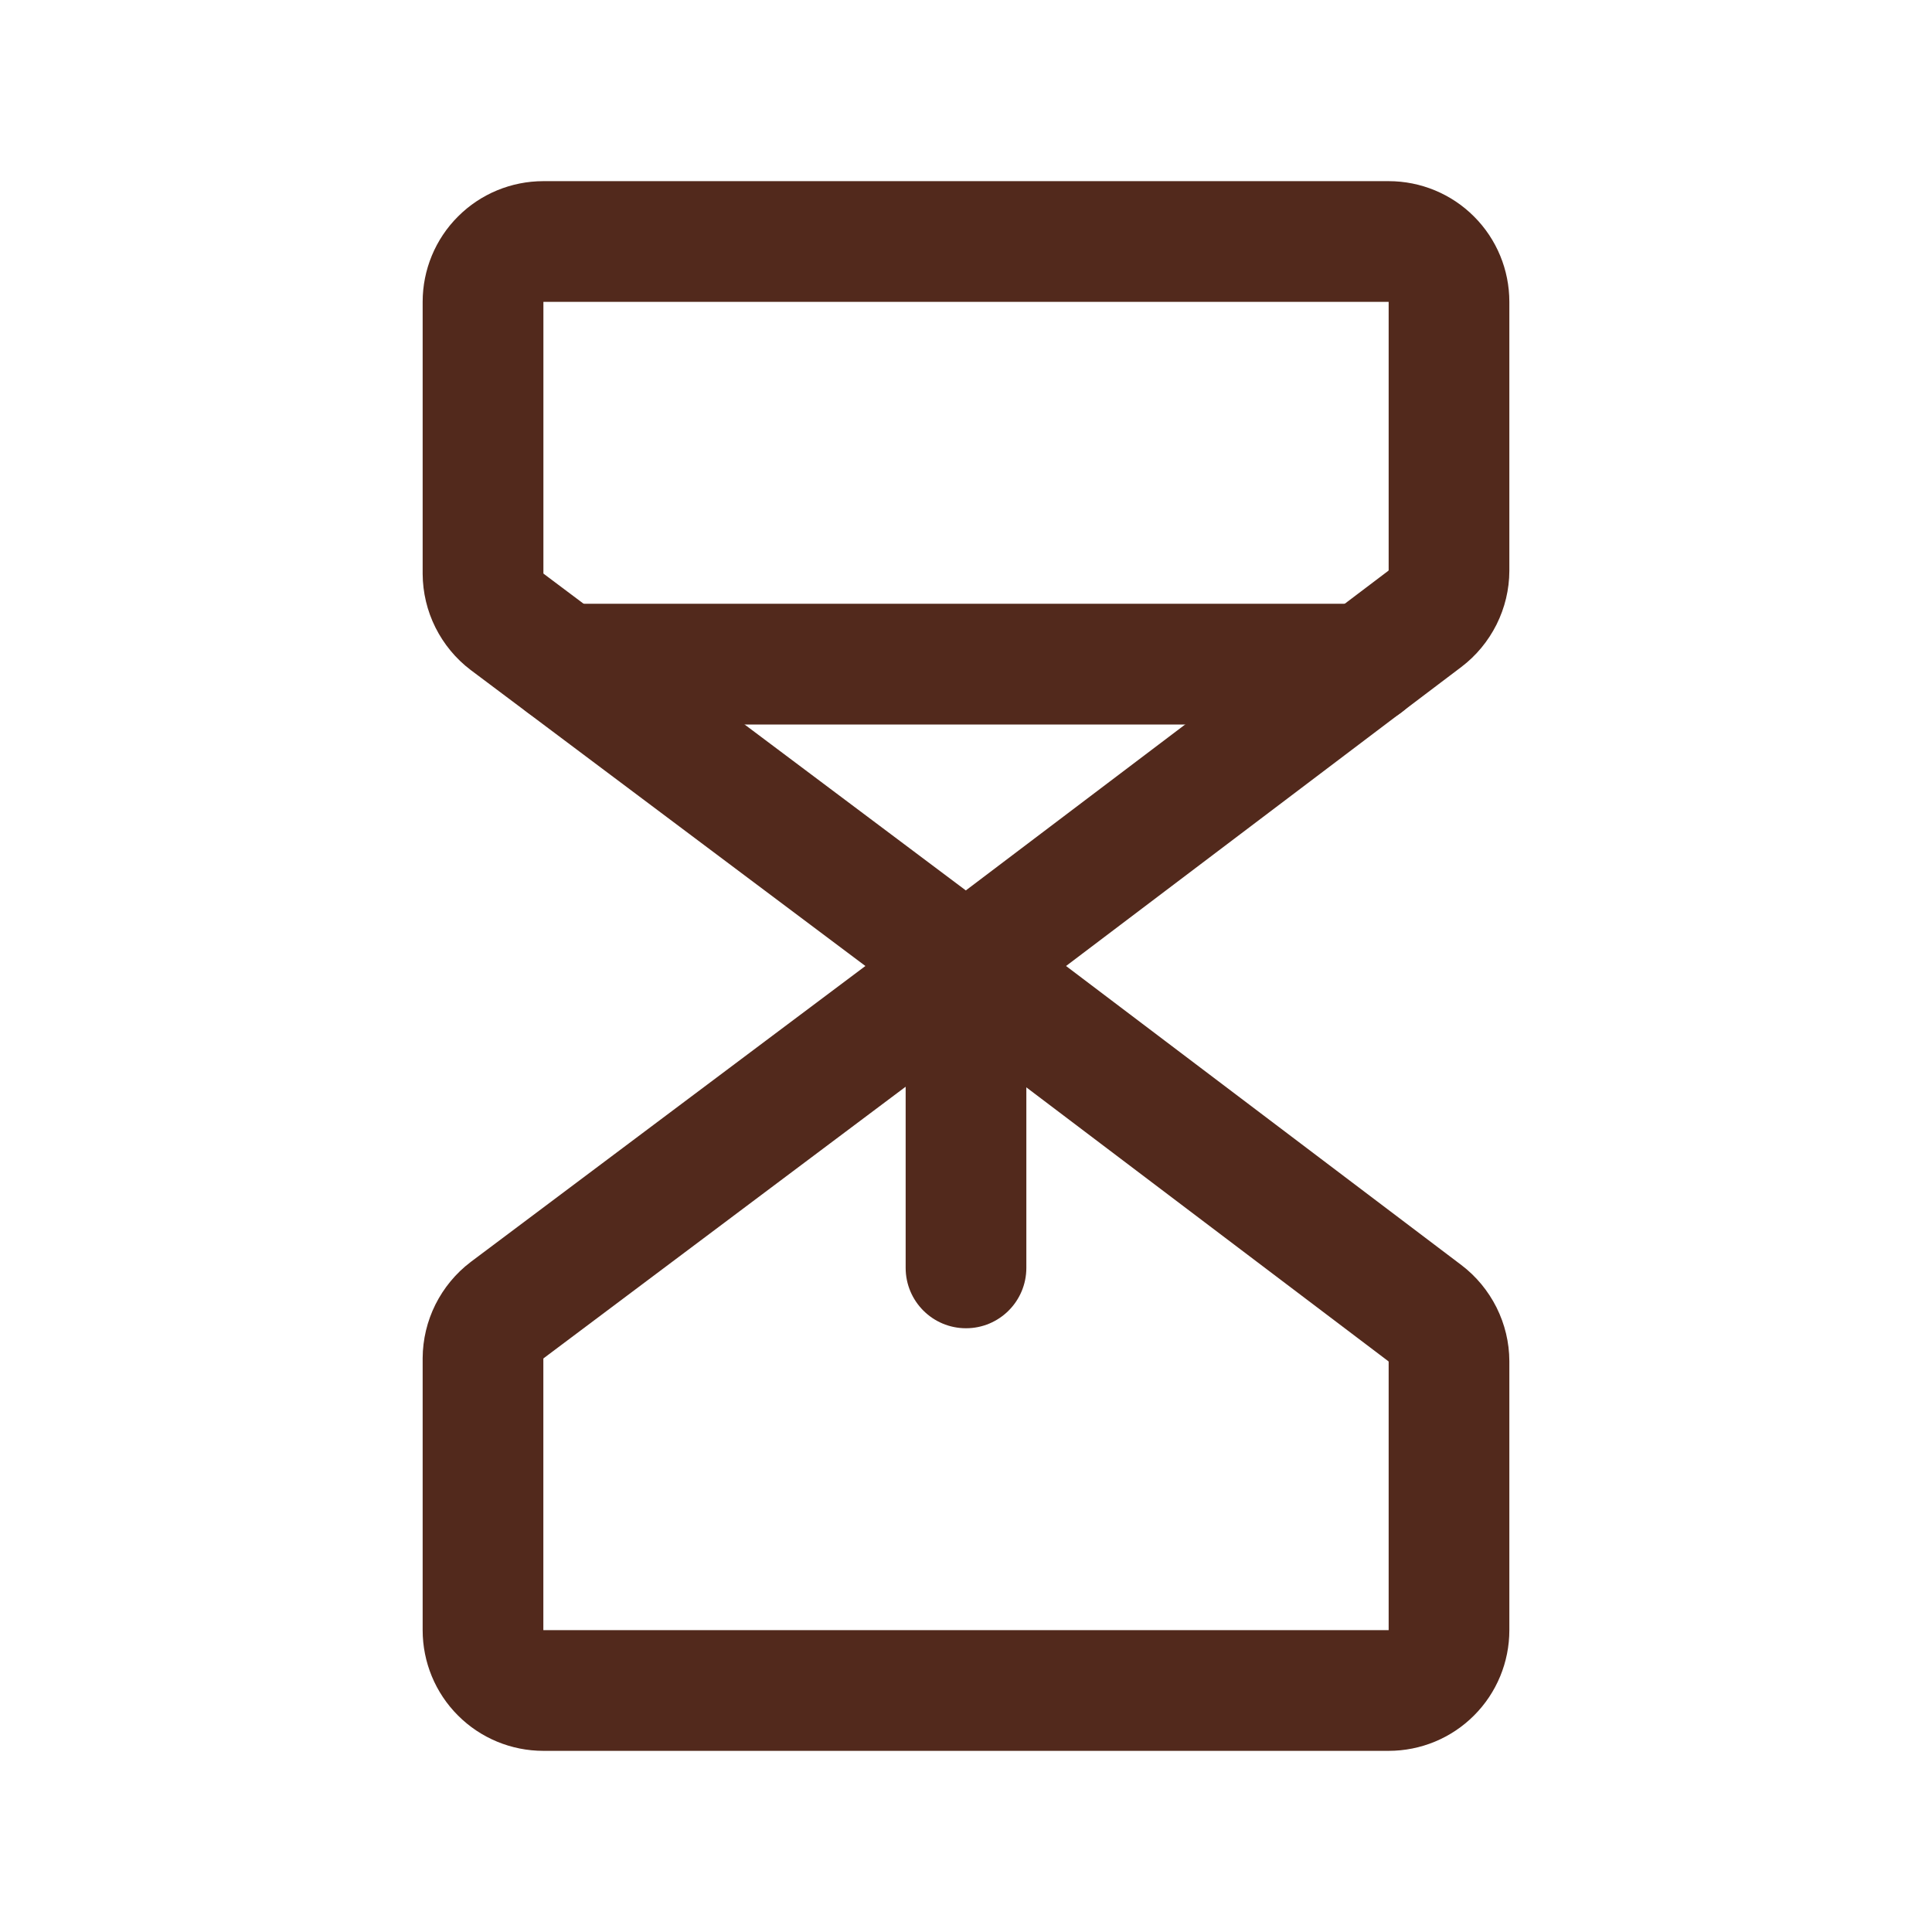 <svg width="34" height="34" viewBox="0 0 34 34" fill="none" xmlns="http://www.w3.org/2000/svg">
<path fill-rule="evenodd" clip-rule="evenodd" d="M8.06 3.81C8.458 3.411 8.999 3.188 9.563 3.188H24.438C25.001 3.188 25.542 3.411 25.94 3.81C26.339 4.208 26.562 4.749 26.562 5.312V10.047C26.561 10.375 26.483 10.697 26.337 10.99C26.19 11.283 25.979 11.539 25.718 11.737L17.641 17.847C17.263 18.133 16.742 18.134 16.363 17.85L8.282 11.79C8.021 11.592 7.81 11.336 7.663 11.043C7.517 10.751 7.44 10.428 7.438 10.1L7.438 10.094L7.438 5.312C7.438 4.749 7.661 4.208 8.06 3.81ZM24.438 5.312H9.563V10.088C9.563 10.09 9.563 10.091 9.564 10.093C9.565 10.095 9.566 10.096 9.567 10.097L16.997 15.67L24.432 10.045C24.432 10.044 24.432 10.045 24.432 10.045C24.434 10.043 24.435 10.042 24.436 10.04C24.437 10.038 24.437 10.037 24.438 10.035V5.312Z" fill="#52291C"/>
<path fill-rule="evenodd" clip-rule="evenodd" d="M16.363 16.15C16.742 15.866 17.263 15.867 17.641 16.153L25.718 22.263C25.979 22.461 26.19 22.717 26.337 23.01C26.483 23.303 26.561 23.625 26.562 23.953L26.562 23.959L26.562 28.688C26.562 29.251 26.339 29.792 25.94 30.19C25.542 30.589 25.001 30.812 24.438 30.812H9.562C8.999 30.812 8.458 30.589 8.06 30.19C7.661 29.792 7.438 29.251 7.438 28.688V23.9C7.44 23.572 7.517 23.25 7.663 22.957C7.81 22.664 8.021 22.408 8.282 22.21L8.287 22.206L16.363 16.15ZM9.562 23.912C9.563 23.91 9.563 23.909 9.564 23.907C9.565 23.905 9.566 23.904 9.567 23.903L16.997 18.33L24.432 23.955C24.432 23.955 24.432 23.956 24.432 23.955C24.434 23.957 24.435 23.958 24.436 23.96C24.436 23.961 24.437 23.961 24.437 23.962C24.437 23.963 24.437 23.964 24.438 23.965V28.688H9.562V23.912Z" fill="#52291C"/>
<path fill-rule="evenodd" clip-rule="evenodd" d="M8.858 11.688C8.858 11.101 9.334 10.625 9.921 10.625H24.026C24.612 10.625 25.088 11.101 25.088 11.688C25.088 12.274 24.612 12.75 24.026 12.75H9.921C9.334 12.75 8.858 12.274 8.858 11.688Z" fill="#52291C"/>
<path fill-rule="evenodd" clip-rule="evenodd" d="M17 15.938C17.587 15.938 18.062 16.413 18.062 17V22.312C18.062 22.899 17.587 23.375 17 23.375C16.413 23.375 15.938 22.899 15.938 22.312V17C15.938 16.413 16.413 15.938 17 15.938Z" fill="#52291C"/>
</svg>
